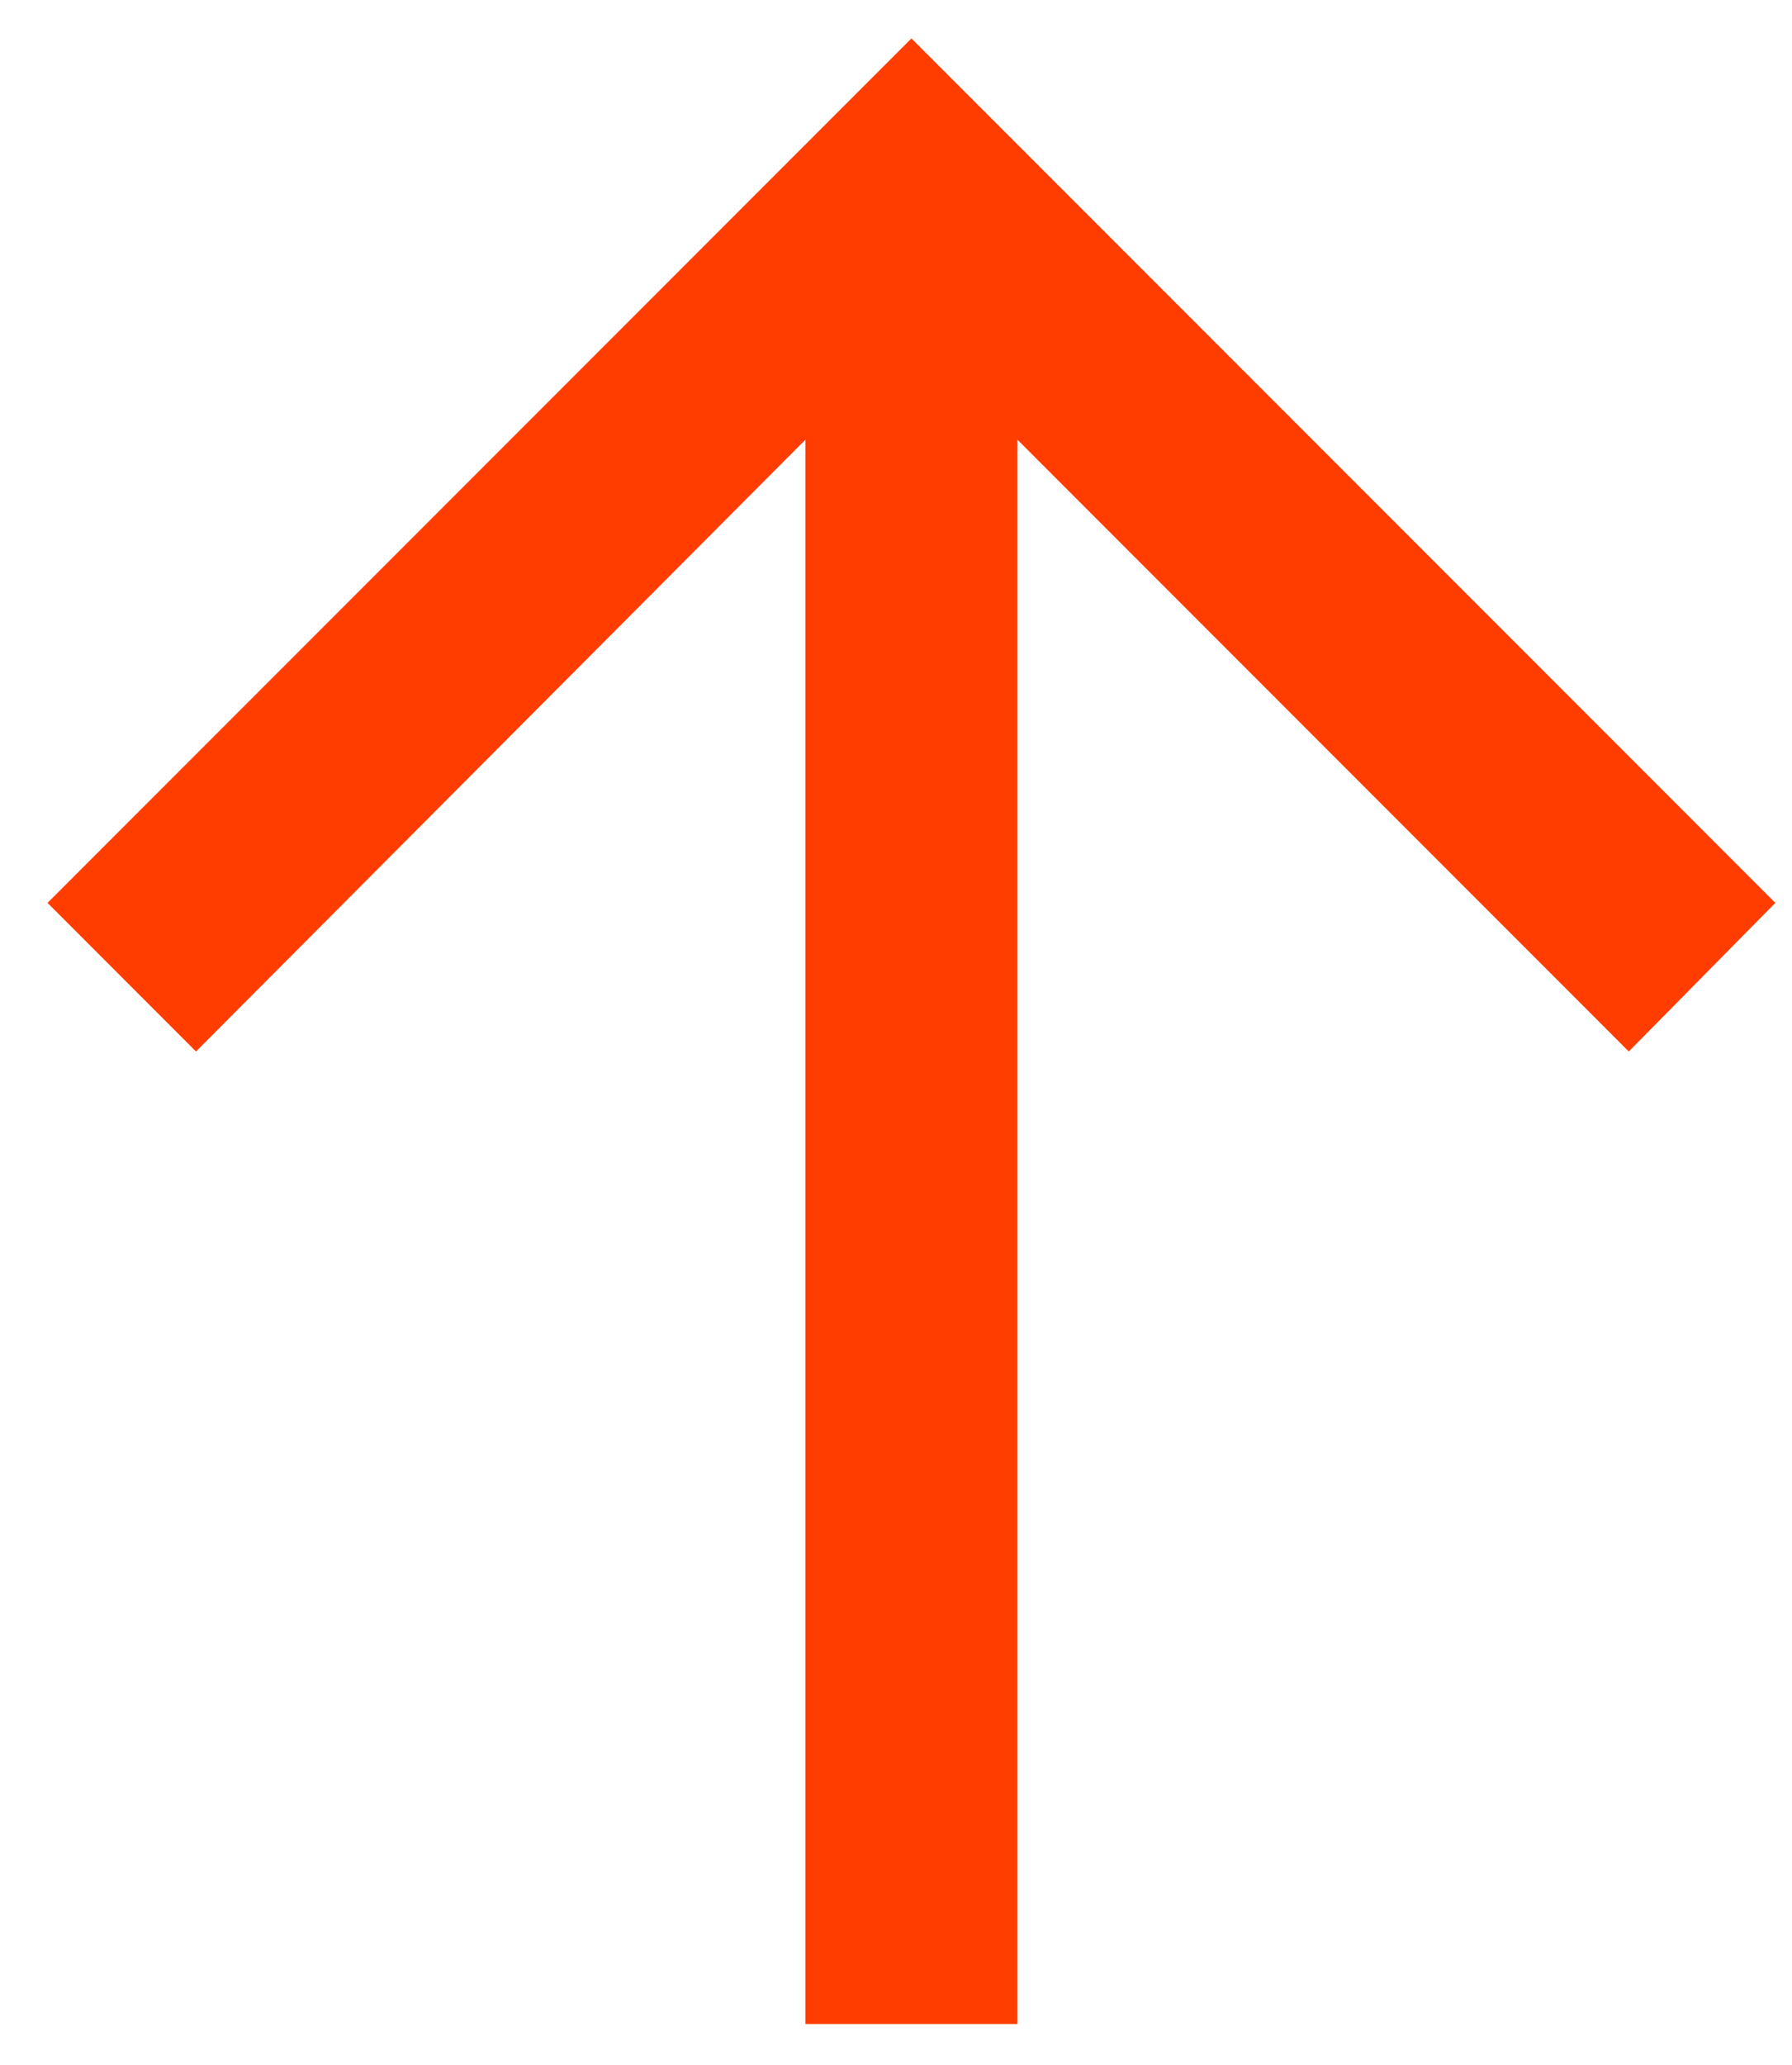 <svg width="33" height="38" viewBox="0 0 33 38" fill="none" xmlns="http://www.w3.org/2000/svg">
<g clip-path="url(#clip0_628_5)">
<path d="M32.693 16.616L29.994 19.351L18.737 8.093V37.248H14.831V8.093L3.609 19.351L0.875 16.616L16.784 0.707L32.693 16.616Z" fill="#FF3D00"/>
</g>
<defs>
<clipPath id="clip0_628_5">
<rect width="33" height="38" fill="white"/>
</clipPath>
</defs>
</svg>
